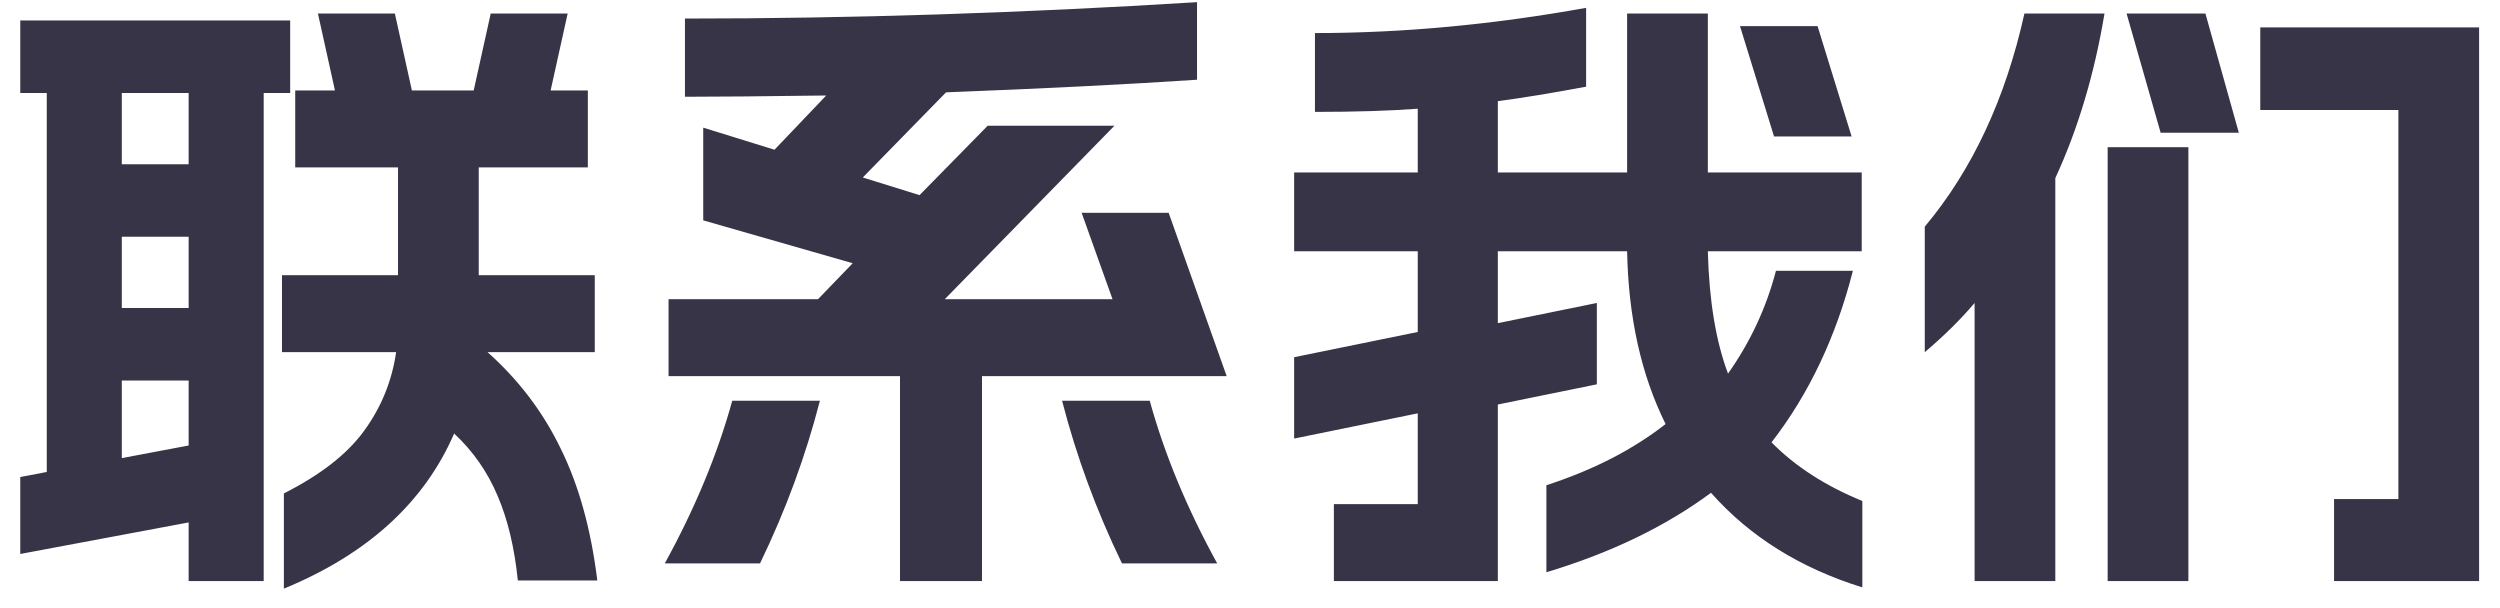 <svg width="111" height="27" viewBox="0 0 111 27" fill="none" xmlns="http://www.w3.org/2000/svg">
<path d="M12.604 21.908C14.228 21.087 15.413 20.163 16.16 19.136C16.925 18.091 17.401 16.924 17.588 15.636H12.52V12.22H17.672V7.432H13.108V4.016H14.872L14.116 0.6H17.532L18.288 4.016H21.032L21.788 0.6H25.204L24.448 4.016H26.1V7.432H21.256V12.22H26.408V15.636H21.648C23.029 16.868 24.112 18.296 24.896 19.92C25.699 21.544 26.24 23.495 26.52 25.772H22.992C22.843 24.316 22.544 23.065 22.096 22.02C21.648 20.956 21.004 20.032 20.164 19.248C18.839 22.309 16.319 24.605 12.604 26.136V21.908ZM0.9 21.18L2.076 20.956V4.128H0.9V0.908H12.884V4.128H11.708V25.8H8.376V23.196L0.9 24.596V21.18ZM8.376 19.78V16.896H5.408V20.34L8.376 19.78ZM8.376 13.676V10.512H5.408V13.676H8.376ZM8.376 7.292V4.128H5.408V7.292H8.376ZM29.516 25.016C30.86 22.571 31.859 20.163 32.512 17.792H36.404C35.769 20.256 34.883 22.664 33.744 25.016H29.516ZM29.684 13.284H36.32L37.86 11.688L31.224 9.784V5.668L34.388 6.648L36.684 4.24C33.884 4.277 31.793 4.296 30.412 4.296V0.824C37.767 0.824 45.345 0.581 53.148 0.096V3.54C50.068 3.745 46.353 3.932 42.004 4.1L38.308 7.88L40.828 8.664L43.852 5.584H49.48L41.948 13.284H49.396L48.024 9.448H51.888L54.464 16.7H43.6V25.8H39.96V16.7H29.684V13.284ZM51.048 17.792C51.701 20.163 52.7 22.571 54.044 25.016H49.816C48.677 22.664 47.791 20.256 47.156 17.792H51.048ZM68.66 21.544C70.732 20.872 72.496 19.967 73.952 18.828C72.869 16.644 72.3 14.087 72.244 11.156H66.504V14.348L70.9 13.452V17.064L66.504 17.96V25.8H59.224V22.384H62.948V18.352L57.46 19.472V15.86L62.948 14.74V11.156H57.46V7.656H62.948V4.828C61.697 4.921 60.176 4.968 58.384 4.968V1.468C62.267 1.468 66.28 1.095 70.424 0.348V3.848C68.931 4.128 67.624 4.343 66.504 4.492V7.656H72.244V0.6H75.828V7.656H82.66V11.156H75.828C75.884 13.34 76.183 15.151 76.724 16.588C77.713 15.188 78.423 13.667 78.852 12.024H82.268C81.521 14.955 80.317 17.493 78.656 19.64C79.701 20.704 81.045 21.572 82.688 22.244V26.08C79.925 25.221 77.685 23.821 75.968 21.88C73.952 23.373 71.516 24.549 68.66 25.408V21.544ZM80.7 1.16L82.212 6.06H78.768L77.256 1.16H80.7ZM103.632 22.16H106.488V4.884H100.356V1.216H110.072V25.8H103.632V22.16ZM85.46 10.064C87.569 7.544 89.044 4.389 89.884 0.6H93.44C92.992 3.288 92.264 5.724 91.256 7.908V25.8H87.672V13.452C87.056 14.18 86.319 14.908 85.46 15.636V10.064ZM93.58 6.536H97.164V25.8H93.58V6.536ZM97.92 0.6L99.404 5.892H95.932L94.42 0.6H97.92Z" fill="#363446"/>
</svg>
